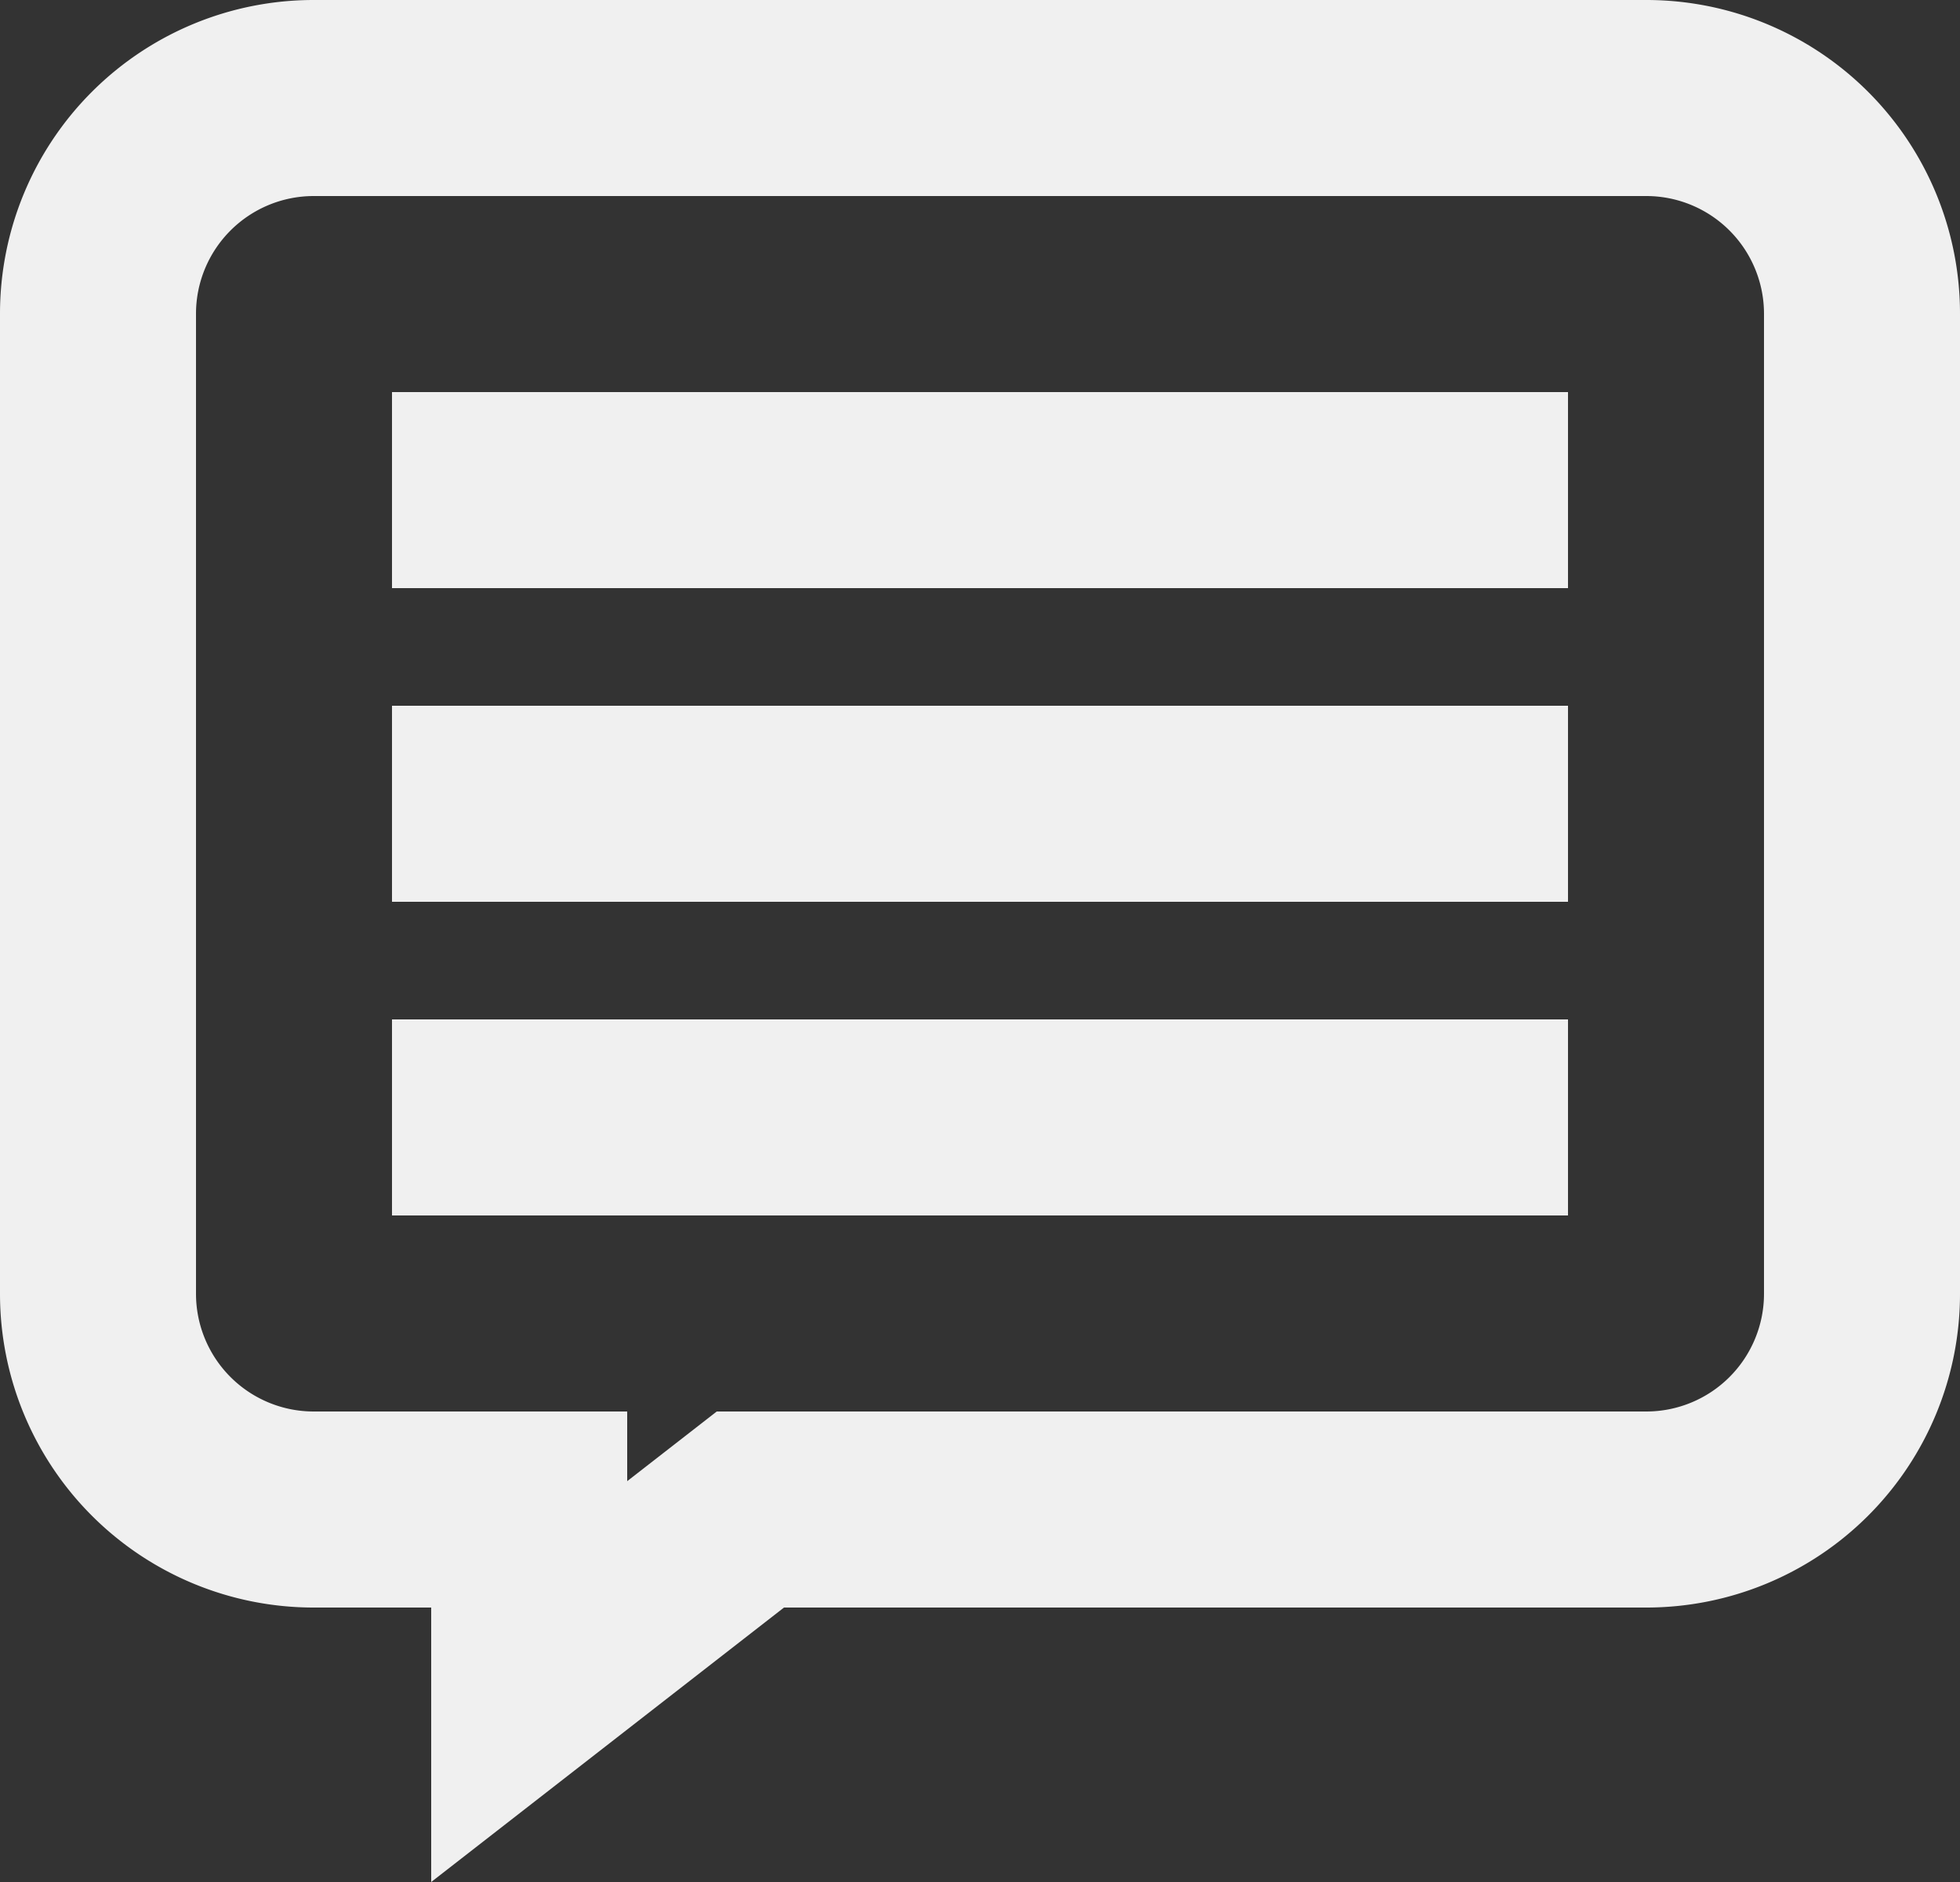 <svg xmlns="http://www.w3.org/2000/svg" width="160" height="153.6"><rect width="100%" height="100%" fill="#333333" stroke="none"/><g data-name="g 221" fill="#f0f0f0"><path data-name="path 7732" d="M134.4 16a9.611 9.611 0 0 1 9.6 9.6v80a9.611 9.611 0 0 1-9.6 9.6H58.51l-4.333 3.37-2.977 2.315V115.2H25.6a9.611 9.611 0 0 1-9.6-9.6v-80a9.611 9.611 0 0 1 9.6-9.6h108.8m0-16H25.6A25.6 25.6 0 0 0 0 25.6v80a25.6 25.6 0 0 0 25.6 25.6h9.6v22.4L64 131.2h70.4a25.6 25.6 0 0 0 25.6-25.6v-80A25.6 25.6 0 0 0 134.4 0Z"/><path data-name="rect 1235" d="M32 32h96v16H32z"/><path data-name="rect 1236" d="M32 57.6h96v16H32z"/><path data-name="rect 1237" d="M32 83.2h96v16H32z"/></g></svg>